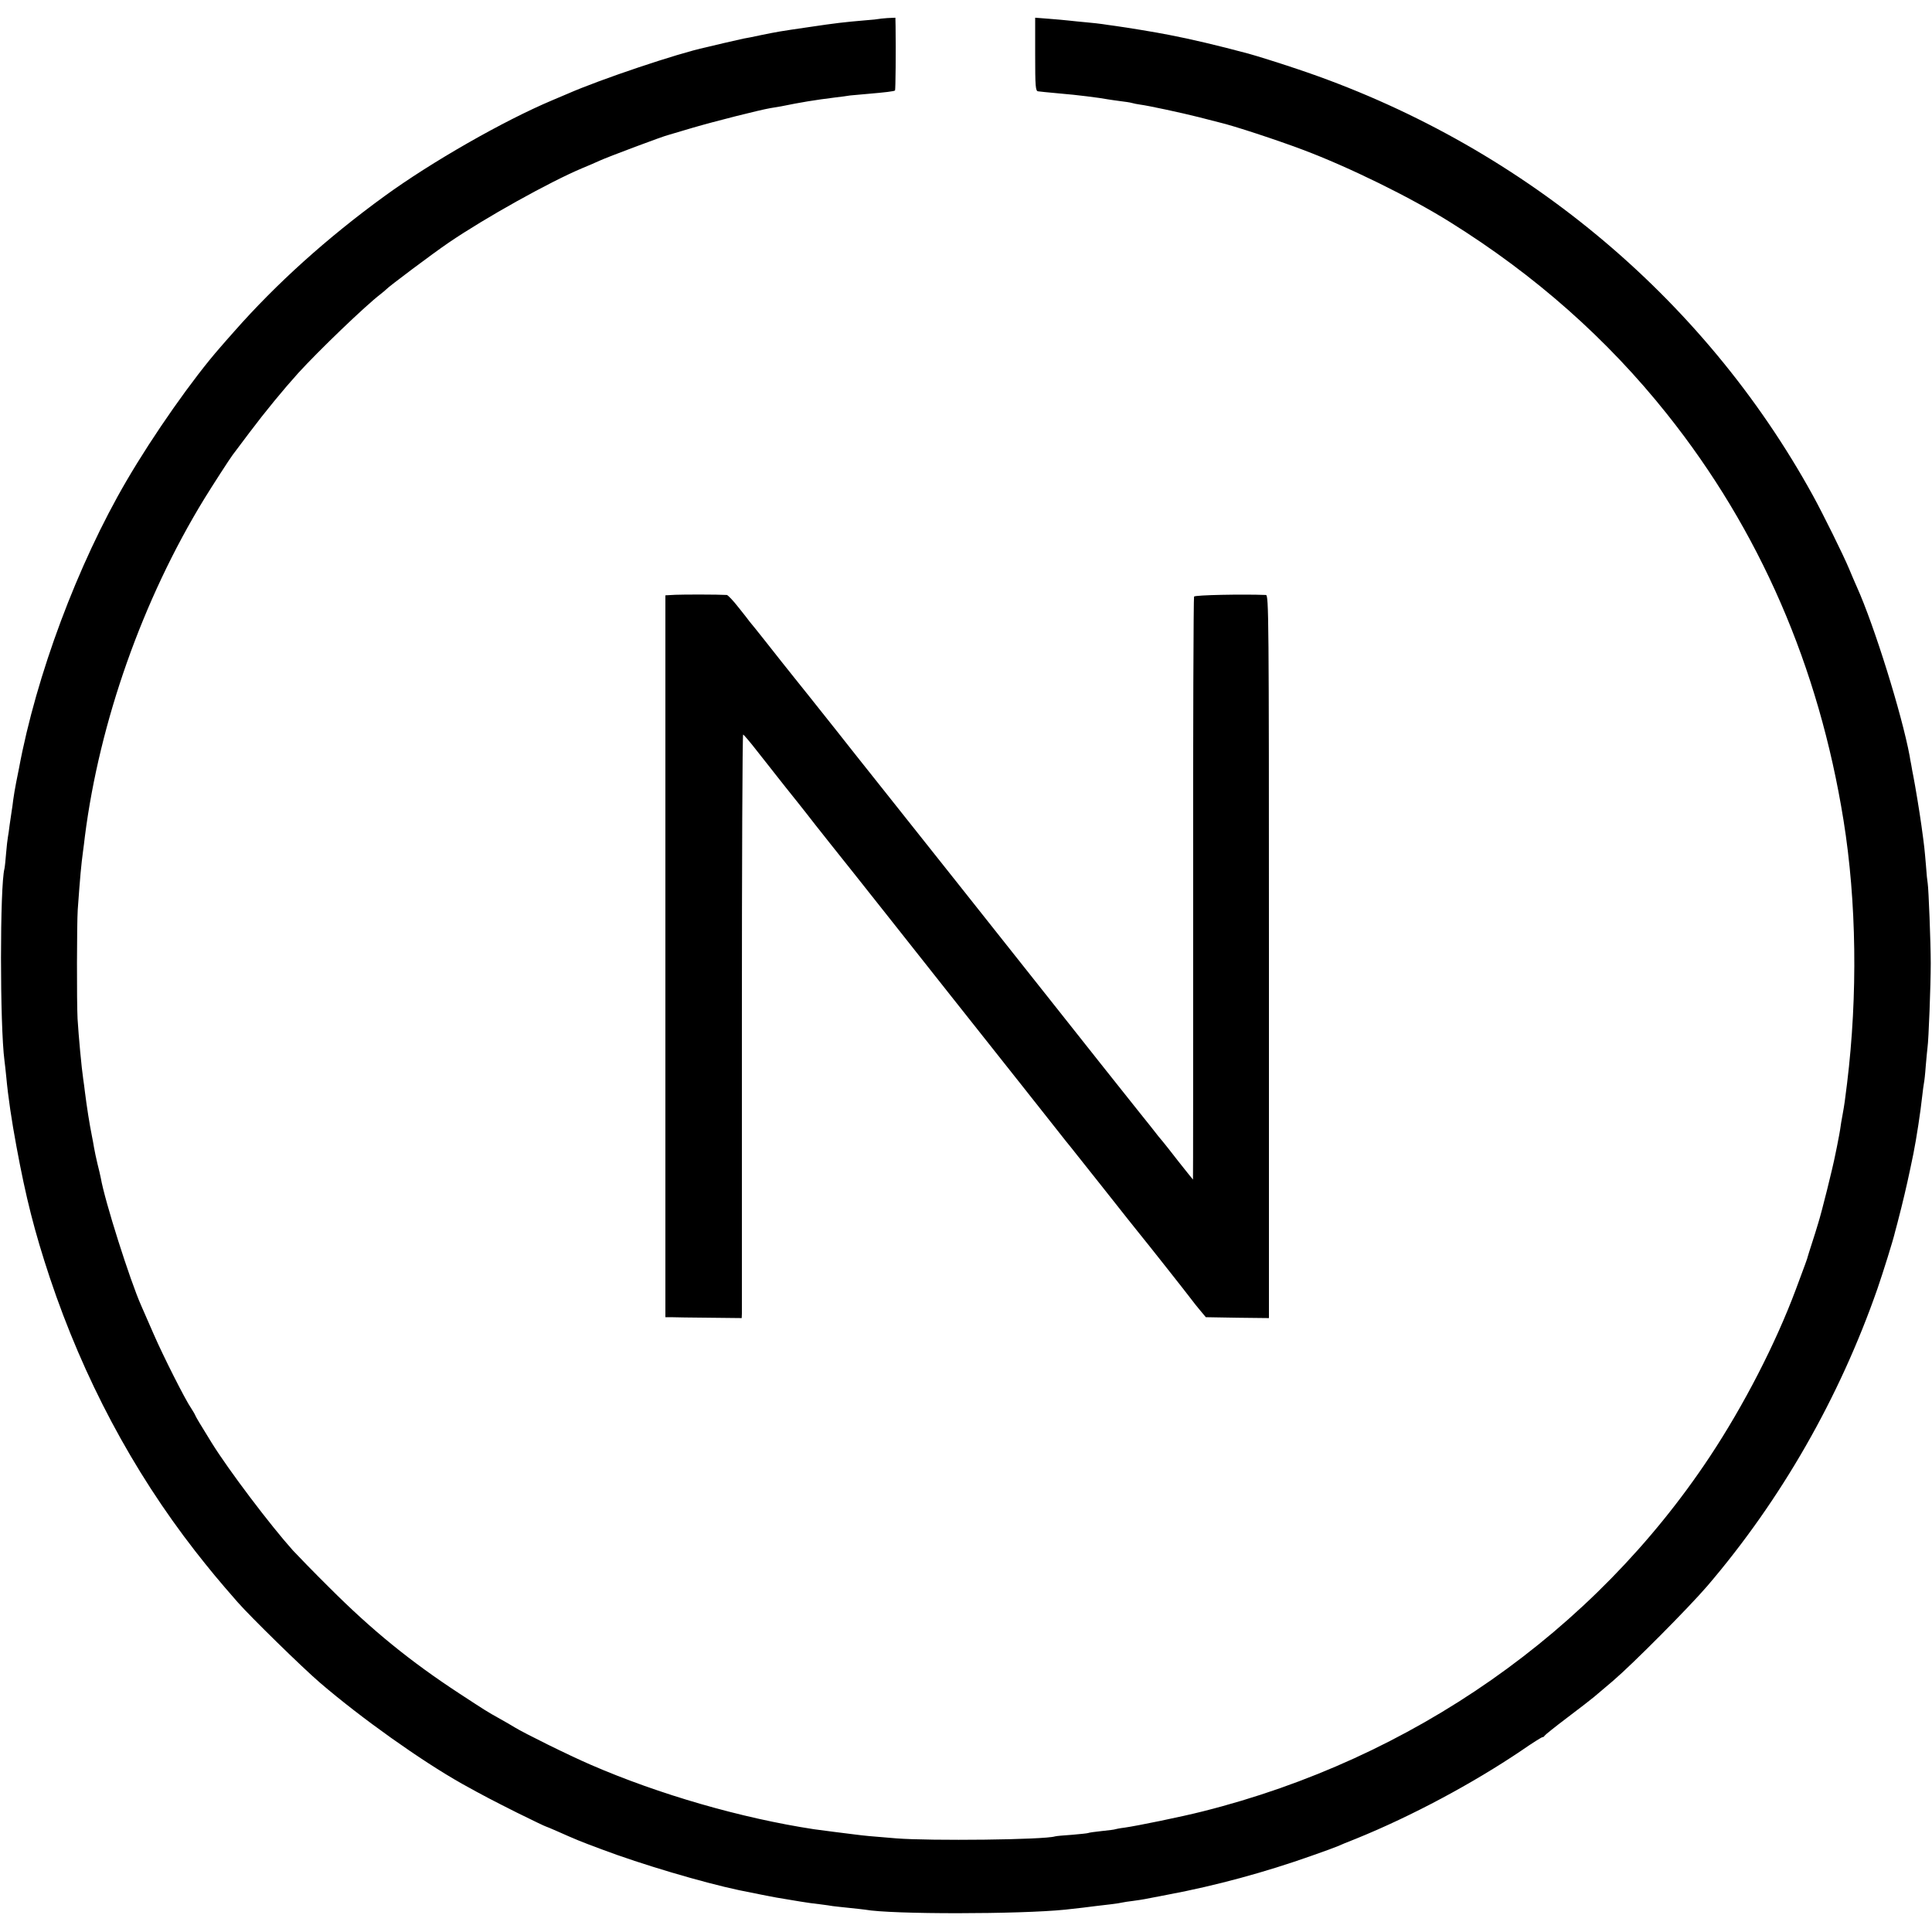 <?xml version="1.0" standalone="no"?>
<!DOCTYPE svg PUBLIC "-//W3C//DTD SVG 20010904//EN"
 "http://www.w3.org/TR/2001/REC-SVG-20010904/DTD/svg10.dtd">
<svg version="1.0" xmlns="http://www.w3.org/2000/svg"
 width="1081pt" height="1081pt" viewBox="0 0 1081 1081"
 preserveAspectRatio="xMidYMid meet">
<g transform="translate(0,1081) scale(0.1,-0.1)"
fill="#000000" stroke="none">
<path d="M4917 10704 c-1 -1 -37 -5 -79 -8 -116 -10 -160 -15 -308 -37 -173
-25 -181 -27 -270 -45 -41 -9 -86 -18 -100 -20 -14 -3 -63 -14 -110 -25 -47
-11 -92 -22 -101 -24 -155 -33 -590 -179 -774 -260 -16 -7 -55 -23 -85 -36
-273 -115 -677 -346 -938 -536 -322 -234 -606 -490 -842 -758 -29 -33 -65 -73
-79 -90 -151 -172 -373 -488 -523 -745 -274 -469 -505 -1088 -602 -1610 -3
-14 -10 -50 -16 -80 -6 -30 -13 -73 -16 -95 -2 -22 -7 -51 -9 -65 -2 -14 -7
-47 -11 -75 -3 -27 -8 -59 -10 -70 -2 -11 -7 -51 -10 -90 -3 -38 -7 -77 -9
-85 -26 -98 -26 -877 0 -1075 2 -16 7 -57 10 -90 10 -110 30 -245 57 -390 53
-287 101 -476 187 -735 188 -562 462 -1078 814 -1530 81 -103 124 -156 237
-285 72 -82 359 -363 460 -450 233 -200 567 -437 794 -565 124 -69 169 -92
308 -162 87 -43 160 -78 163 -78 2 0 30 -12 62 -26 106 -47 127 -56 248 -101
222 -84 567 -186 770 -229 122 -25 202 -41 255 -49 19 -3 60 -10 90 -15 30 -5
79 -12 109 -15 30 -4 61 -8 70 -10 9 -1 50 -6 91 -10 41 -4 82 -9 90 -10 147
-27 866 -26 1120 0 75 8 133 15 170 20 19 2 58 7 85 10 28 3 57 8 65 10 8 2
35 6 60 9 25 3 54 8 65 10 11 2 72 14 135 26 261 49 538 124 800 217 69 24
134 48 145 53 11 5 58 25 105 43 310 126 650 308 924 493 59 41 112 74 116 74
5 0 10 3 12 8 2 4 59 50 128 102 69 52 136 104 150 116 14 12 61 52 105 89
109 93 422 408 527 530 414 484 740 1054 953 1665 31 90 88 271 99 320 3 8 18
69 35 135 25 101 42 178 67 300 17 85 40 235 49 320 4 33 8 67 10 75 2 8 7 51
10 95 4 44 8 91 10 105 6 37 18 349 18 470 0 112 -12 418 -17 447 -2 10 -7 56
-10 103 -8 93 -8 97 -25 220 -11 80 -35 224 -46 280 -3 14 -8 41 -11 60 -4 19
-8 42 -9 50 -44 236 -199 732 -295 945 -10 22 -30 69 -45 105 -31 74 -143 301
-200 405 -616 1121 -1650 1976 -2890 2390 -104 35 -226 73 -270 85 -172 46
-320 81 -445 105 -75 15 -235 41 -300 50 -25 3 -56 8 -70 10 -14 2 -54 7 -90
10 -36 3 -81 8 -100 10 -19 2 -69 7 -111 10 l-77 6 0 -205 c0 -183 2 -206 17
-207 9 -1 25 -3 36 -4 11 -1 54 -5 95 -9 76 -6 214 -23 260 -32 14 -2 45 -7
70 -10 25 -3 53 -7 63 -10 10 -3 30 -7 45 -9 47 -6 233 -46 332 -71 52 -14
103 -26 113 -29 78 -18 324 -99 467 -153 258 -97 602 -266 824 -405 476 -297
878 -653 1212 -1072 520 -652 851 -1415 989 -2275 73 -454 80 -977 20 -1470
-11 -92 -16 -126 -25 -175 -5 -27 -12 -66 -14 -85 -3 -19 -8 -46 -11 -60 -2
-14 -10 -50 -16 -80 -14 -73 -76 -322 -96 -385 -8 -27 -24 -79 -36 -115 -12
-36 -21 -67 -22 -70 0 -5 -18 -54 -67 -185 -114 -305 -291 -648 -481 -935
-650 -981 -1666 -1691 -2837 -1985 -118 -30 -367 -81 -438 -91 -26 -3 -49 -8
-52 -9 -3 -2 -37 -6 -75 -10 -39 -4 -73 -9 -76 -11 -4 -2 -44 -6 -90 -10 -46
-3 -90 -7 -96 -9 -59 -19 -698 -26 -888 -11 -160 13 -170 14 -226 21 -51 6
-191 24 -234 30 -407 62 -868 195 -1250 361 -123 53 -371 176 -425 209 -19 12
-56 33 -81 47 -76 42 -87 50 -228 142 -275 180 -489 354 -726 591 -89 88 -181
183 -206 210 -124 138 -359 448 -455 603 -71 115 -84 137 -91 152 -3 8 -14 26
-23 40 -33 47 -158 295 -210 415 -29 66 -60 138 -70 160 -63 142 -204 586
-226 714 -3 14 -11 51 -19 81 -7 30 -16 71 -19 90 -3 19 -8 46 -11 60 -15 75
-29 165 -40 252 -2 18 -6 49 -9 68 -10 67 -26 242 -32 340 -5 96 -4 535 1 610
14 194 19 247 30 330 3 19 7 55 10 80 82 643 324 1327 668 1889 41 67 145 228
159 246 5 6 47 62 94 125 88 117 190 241 273 333 116 127 375 376 460 441 14
11 28 23 31 26 11 14 262 202 350 262 204 139 566 341 750 418 30 12 73 31 95
41 43 20 360 139 385 144 8 2 69 20 135 40 123 36 372 99 435 110 19 3 46 8
60 10 113 23 185 35 305 50 28 3 64 8 82 11 18 2 63 6 100 9 94 8 146 14 151
19 3 4 5 221 3 359 l-1 48 -45 -2 c-25 -2 -46 -4 -48 -5z"/>
<path d="M3779 7482 l-56 -3 0 -2019 0 -2020 31 0 c17 -1 113 -2 214 -3 l182
-2 1 25 c0 14 0 748 0 1633 0 884 3 1607 7 1607 4 -1 39 -42 77 -91 39 -50
111 -141 160 -203 50 -62 102 -128 117 -147 14 -19 76 -97 137 -174 127 -159
118 -148 309 -389 79 -100 241 -304 360 -455 119 -150 308 -389 420 -530 111
-141 213 -269 226 -286 14 -16 108 -136 211 -265 102 -129 192 -243 200 -252
30 -36 271 -341 290 -367 11 -15 34 -44 51 -64 l31 -37 176 -3 177 -2 0 2023
c0 1919 -1 2022 -17 2023 -128 5 -396 0 -402 -9 -3 -5 -6 -742 -5 -1636 0
-894 0 -1626 -1 -1626 -1 0 -37 46 -81 101 -43 56 -84 107 -89 113 -6 6 -35
42 -65 81 -30 38 -63 79 -72 90 -19 23 -341 429 -492 620 -91 116 -926 1167
-996 1255 -16 19 -110 139 -210 265 -101 127 -201 253 -224 281 -22 28 -54 68
-71 89 -47 60 -164 208 -180 226 -7 10 -36 47 -65 83 -28 36 -57 66 -63 67
-49 3 -243 3 -288 1z"/>
</g>
</svg>
